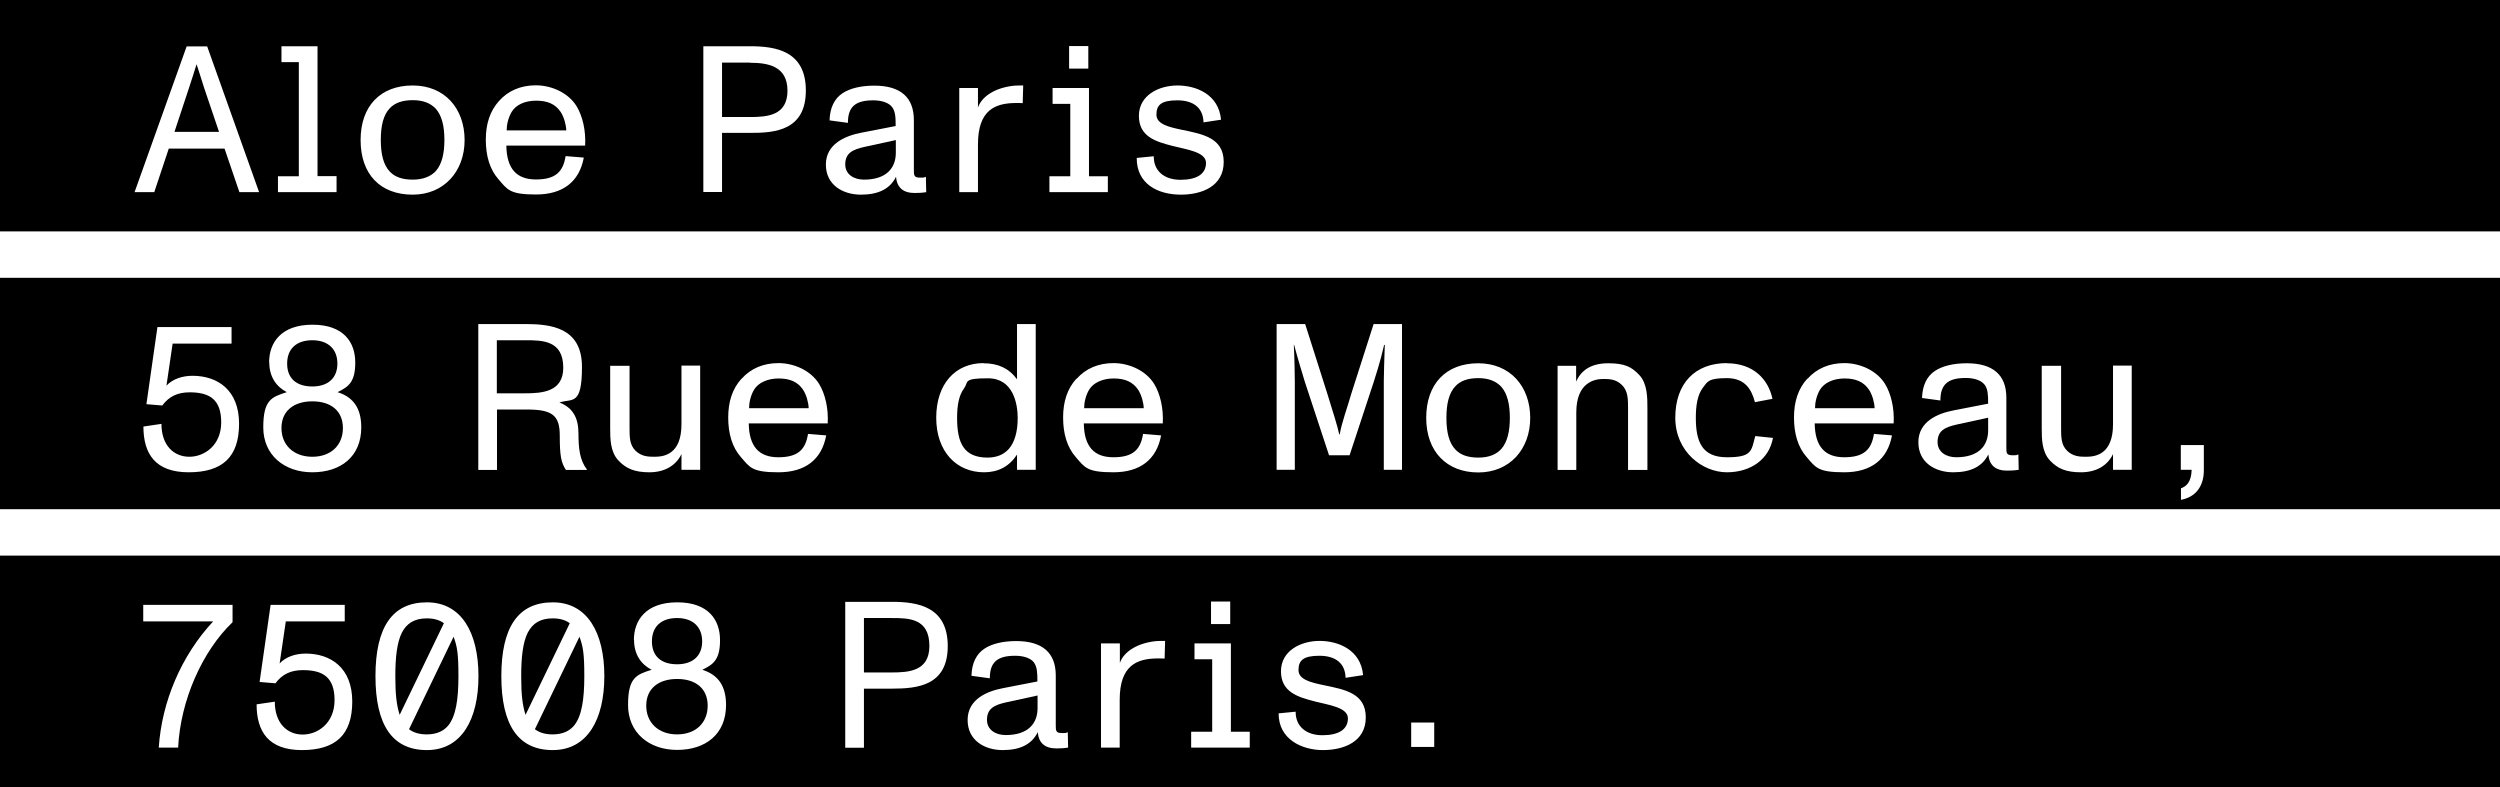 <svg viewBox="0 0 1497.5 471.4" version="1.1" xmlns="http://www.w3.org/2000/svg" id="Calque_1">
  
  <path d="M449.2,37.5h-16.7v32.6h16.6c10.4,0,22.6-.8,22.6-15.8s-12.2-16.7-22.5-16.7h0Z"></path>
  <path d="M506.3,98.5c0,5.9,5.1,9.1,11.2,9.1,13.6,0,19.1-7.1,19.1-16.1v-7.6l-18.8,4.1c-6.6,1.5-11.5,3.4-11.5,10.5h0Z"></path>
  <path d="M247.2,60c-6.1,0-10.6,1.6-13.6,4.7-4,4.1-5.5,10.7-5.5,19.1s1.5,15,5.5,19.1c3,3.1,7.4,4.7,13.6,4.7s10.9-1.9,13.9-5.2c3.6-4.1,5.1-10.5,5.1-18.6s-1.5-14.6-5.2-18.7c-3-3.2-7.4-5.1-13.7-5.1Z"></path>
  <path d="M117.8,38.6h-.1c-1.5,4.6-2.6,8.6-4.5,14.1l-8.7,26.3h26.7l-8.9-26.3c-1.5-4.6-3.2-10.3-4.5-14.1Z"></path>
  <path d="M321.2,60.3c-7,0-12.2,2.6-14.7,6.7-2.2,3.7-3,8-3,11.1h35.7c-.1-3.4-1.4-8.1-3.4-11.1-3.2-4.7-7.9-6.7-14.6-6.7h0Z"></path>
  <path d="M978.9,37.5h-16.7v32.6h16.6c10.3,0,22.6-.8,22.6-15.8s-12.2-16.7-22.5-16.7h0Z"></path>
  <path d="M0,0v138.6h1497.5V0H0ZM640.4,27.6h11.5v13.5h-11.5v-13.5ZM143.4,115.1l-8.9-26.1h-33.4l-8.7,26.1h-11.8l31.2-87.3h12.3l31.1,87.3h-11.8ZM201.6,115.1h-35.1v-9.5h12.5V37.2h-10.4v-9.5h21.6v77.8h11.4v9.5h0ZM247.2,116.6c-19.5,0-31.2-12.3-31.2-32.7s11.9-32.7,31.2-32.7,31.1,13.9,31.1,32.7-12.4,32.7-31.1,32.7ZM350.6,87.2h-47.3c.2,13.7,6,20.3,17.7,20.3s16.3-4.5,17.8-14l10.9.9c-2.7,14.6-12.7,22.1-28.6,22.1s-17.1-2.9-22.5-9.1c-5.2-5.9-7.6-14-7.6-23.7s2.6-17.3,7.9-23.2c5.5-6.2,13.1-9.4,22.1-9.4s19.2,4.2,24.3,12.4c3.7,6,5.7,14.8,5.2,23.7h0ZM449.1,79.6h-16.6v35.4h-11.2V27.7h28c15.2,0,33.4,2.7,33.4,26.5s-18.2,25.5-33.6,25.4ZM547.9,115.6c-6.9,0-10.6-3.2-11.2-9.7-3.5,7.1-10.3,10.7-21,10.7s-21-5.7-21-18,11.4-17.2,21.2-19.1l20.6-4c0-5.6-.2-8.7-2.1-11.3-1.8-2.5-5.9-4.1-11.3-4.1-10.9,0-15.2,4-15.2,13.5l-11-1.5c.2-7.5,2.9-13,7.7-16.2,4.5-3,11.1-4.6,19.1-4.6,15.7,0,23.7,7,23.7,20.6v29.8c0,3.2,0,4.7,3.6,4.7s2-.1,3.6-.5l.2,9.2c-2.4.4-4.5.5-7,.5h0ZM612.7,61.8c-1-.1-2.5-.1-3.9-.1-12.8,0-23,4.2-23,24.8v28.6h-11.2v-62.4h11.2v11.7c2.4-7,11-12.1,22-13.1,1.1-.1,4-.1,5.1-.1l-.3,10.6h0ZM663.7,115.1h-35.1v-9.5h12.5v-43.4h-10.6v-9.5h21.8v52.9h11.3v9.5h0ZM707.4,116.6c-14,0-26.6-6.5-26.5-22l10.2-1c-.1,8.7,6.2,14.1,16,14.1s15.3-3.5,15.3-10.1-11.5-8-20.1-10.2c-10.1-2.6-20.1-5.6-20.1-18s12-18.2,23.1-18.2,24.7,5.2,26.1,20.5l-10.5,1.6c-.2-8.6-5.9-13.2-15.7-13.2s-12.5,2.9-12.5,8.6,7.5,7.4,15,9c12.5,2.6,25.3,4.7,25.3,19.3s-13.1,19.6-25.7,19.6h0Z"></path>
  <path d="M0,305h1497.5v-138.6H0v138.7h0ZM1306.3,266.6h13.8v15.1c0,9.7-5,16.1-13.7,17.7v-6.9c3.1-1.1,6.2-3.6,6.4-11.1h-6.5v-14.8h0ZM1223,219.1h11.6v36.7c0,5.7-.1,10.6,3.6,14.2,3.6,3.5,7.7,3.6,11.4,3.6,5.6,0,16.1-1.4,16.1-19.5v-35.1h11.2v62.4h-11.2v-9.4c-3.4,7.1-10.3,10.9-19.2,10.9s-14-2.2-18.5-7c-5-5.2-5-13.2-5-19.6v-37.3h0ZM1188.8,230.5c-1.8-2.5-5.9-4.1-11.3-4.1-10.9,0-15.2,4-15.2,13.5l-11-1.5c.2-7.5,2.9-13,7.7-16.2,4.5-3,11.1-4.6,19.1-4.6,15.7,0,23.7,7,23.7,20.6v29.8c0,3.2,0,4.7,3.6,4.7s2-.1,3.6-.5l.2,9.2c-2.4.4-4.5.5-7,.5-6.9,0-10.6-3.2-11.2-9.7-3.5,7.1-10.3,10.7-21,10.7s-20.9-5.7-20.9-18,11.3-17.2,21.2-19.1l20.6-4c0-5.6-.2-8.7-2.1-11.4h0ZM1082.7,226.9c5.5-6.2,13.1-9.4,22.1-9.4s19.2,4.2,24.3,12.4c3.7,6,5.7,14.8,5.2,23.7h-47.3c.2,13.7,6,20.3,17.7,20.3s16.3-4.5,17.8-14l10.8.9c-2.7,14.6-12.7,22.1-28.6,22.1s-17.1-2.9-22.5-9.1c-5.2-5.9-7.6-14-7.6-23.7s2.6-17.3,7.9-23.2h0ZM1034.4,217.6c15.8,0,24.8,9.5,27.3,21.3l-10.5,2c-1.9-7.2-5.6-14.4-16.8-14.4s-11.6,2.1-14.5,5.9c-3.1,4.2-4.1,10.5-4.1,17.8,0,14.1,3.5,23.7,18.6,23.7s14.6-3.7,17-12.7l10.6,1.1c-2.2,12.6-13.1,20.6-27.6,20.6s-30.9-12.2-30.9-32.7,11.8-32.7,30.9-32.7h0ZM932.9,219.1h11.2v9.5c3.1-7,9.2-11,19.2-11s14.1,2.2,18.6,7c4.9,5.1,4.9,13.7,4.9,19.8v37.1h-11.6v-36.4c0-5.7.1-10.9-3.7-14.5-3.5-3.5-7.6-3.6-11.1-3.6-5.5,0-16.2,2.2-16.2,20.1v34.4h-11.2v-62.4h0ZM885.5,217.6c19.1,0,31.1,13.9,31.1,32.7s-12.3,32.7-31.1,32.7-31.2-12.4-31.2-32.7,11.8-32.7,31.2-32.7h0ZM764.8,194.1h17l13.1,41.2c3.5,11.5,6.1,19.2,7.3,24.9h.3c1.2-7.1,4.4-15.6,7.1-24.9l13.2-41.2h17v87.3h-10.9v-53c0-2.6.3-14.7.6-21.8h-.4c-2.7,11.6-4.9,17.8-6.2,22.1l-14.5,44h-12.3l-14.5-44c-1.2-4.2-4.4-14.2-6.4-22.1h-.2c.4,7.1.6,19.2.6,21.8v53h-10.9v-87.3h0ZM644.9,226.9c5.5-6.2,13.1-9.4,22.1-9.4s19.2,4.2,24.3,12.4c3.7,6,5.7,14.8,5.2,23.7h-47.3c.2,13.7,6,20.3,17.7,20.3s16.3-4.5,17.8-14l10.8.9c-2.7,14.6-12.7,22.1-28.6,22.1s-17.1-2.9-22.5-9.1c-5.2-5.9-7.6-14-7.6-23.7s2.6-17.3,7.9-23.2h0ZM589.1,217.6c8.7,0,15.3,3,20.1,9.6v-33.1h11.2v87.3h-11.2v-9.1c-4.6,7.1-11.3,10.6-19.7,10.6-16.6,0-28.7-12.4-28.7-32.7s11.5-32.7,28.3-32.7h0ZM444.2,226.9c5.5-6.2,13.1-9.4,22.1-9.4s19.2,4.2,24.3,12.4c3.7,6,5.7,14.8,5.2,23.7h-47.3c.2,13.7,6,20.3,17.7,20.3s16.3-4.5,17.8-14l10.9.9c-2.7,14.6-12.7,22.1-28.6,22.1s-17.1-2.9-22.5-9.1c-5.2-5.9-7.6-14-7.6-23.7s2.6-17.3,7.9-23.2h0ZM365.5,219.1h11.6v36.7c0,5.7-.1,10.6,3.6,14.2,3.6,3.5,7.7,3.6,11.4,3.6,5.6,0,16.1-1.4,16.1-19.5v-35.1h11.2v62.4h-11.2v-9.4c-3.4,7.1-10.4,10.9-19.2,10.9s-14-2.2-18.5-7c-5-5.2-5-13.2-5-19.6v-37.3h0ZM286.4,194.1h28.1c15.4,0,34.1,2,34.1,25.7s-5.9,18.7-13.5,21.3c8.2,3.1,11.4,9.5,11.4,18.5s.8,16.1,5,21.5v.4h-12.5c-2.9-4.4-3.7-8.5-3.7-20.6s-4.5-15.6-19.6-15.6h-18v36.2h-11.2v-87.3h0ZM161.2,217.1c0-11.9,7.2-22.6,26-22.6s25.6,10.7,25.6,22.6-4.1,14.6-10.6,17.8c9.5,3,14.2,9.7,14.2,21.1,0,17.6-12.4,26.9-29.3,26.9s-29.4-10.4-29.4-26.9,5-18.2,14.1-21.1c-6.2-3.2-10.5-9.1-10.5-17.8h0ZM113.7,235c-7.4,0-12.5,2.5-16.5,7.9l-9.5-.8,6.6-46.2h44.4v9.9h-35.3l-3.7,25.2c3.7-4,9.6-5.9,15.6-5.9,15,0,27.9,8.5,27.9,28.7s-10.2,29.1-30.2,29.1-27.1-11.1-27.1-27.4l10.8-1.6c0,13.1,7.6,19.7,16.7,19.7s19.1-6.9,19.1-20.6-6.9-18-19-18h0Z"></path>
  <path d="M885.5,274.1c6.4,0,10.8-1.9,13.8-5.2,3.6-4.1,5.1-10.5,5.1-18.6s-1.5-14.6-5.2-18.7c-3-3.2-7.4-5.1-13.7-5.1s-10.6,1.6-13.6,4.7c-4,4.1-5.5,10.7-5.5,19.1s1.5,15,5.5,19.1c3,3.1,7.4,4.7,13.6,4.7Z"></path>
  <path d="M681.7,233.4c-3.2-4.7-7.9-6.7-14.6-6.7s-12.2,2.6-14.7,6.7c-2.2,3.7-3,8-3,11.1h35.7c-.1-3.4-1.4-8.1-3.4-11.1h0Z"></path>
  <path d="M591.5,274.1c5.5,0,9.7-1.8,12.7-5.1,3.5-4,5.4-10.2,5.4-18.6s-2.6-23.8-17.8-23.8-11.5,2.1-14.3,6c-3.1,4.1-4.2,10.1-4.2,17.7,0,14.6,3.7,23.8,18.3,23.8h0Z"></path>
  <path d="M481,233.4c-3.2-4.7-7.9-6.7-14.6-6.7s-12.2,2.6-14.7,6.7c-2.2,3.7-3,8-3,11.1h35.7c-.1-3.4-1.4-8.1-3.4-11.1h0Z"></path>
  <path d="M187.1,231.5c9.4,0,15-5.1,15-13.7s-5.5-14-15-14-15.1,5.1-15.1,14,5.6,13.7,15.1,13.7Z"></path>
  <path d="M187.1,273.6c11.1,0,18.3-6.9,18.3-17.2s-7.2-16-18.3-16-18.5,5.7-18.5,16,7.4,17.2,18.5,17.2Z"></path>
  <path d="M1119.5,233.4c-3.2-4.7-7.9-6.7-14.6-6.7s-12.2,2.6-14.7,6.7c-2.2,3.7-3,8-3,11.1h35.7c-.1-3.4-1.4-8.1-3.4-11.1h0Z"></path>
  <path d="M1160.6,264.8c0,5.9,5.1,9.1,11.2,9.1,13.6,0,19.1-7.1,19.1-16.1v-7.6l-18.8,4.1c-6.6,1.5-11.5,3.4-11.5,10.5h0Z"></path>
  <path d="M337.4,220.3c0-16.5-12.5-16.5-23-16.5h-16.8v31.8h16.7c10.6,0,23.1-.9,23.1-15.4h0Z"></path>
  <path d="M265.9,373.3c-2.6-1.9-6-2.9-10.2-2.9-7.5,0-12.1,3-15,8.6-2.9,5.9-3.9,14.6-3.9,26s.8,17.5,2.6,23.2l26.5-54.9h0Z"></path>
  <path d="M331.1,439.9c5.7,0,9.9-1.9,12.7-5.2,4.7-5.7,6.2-15.8,6.2-29.7s-.8-17.8-2.9-23.6l-26.7,55.4c2.6,2,6.1,3.1,10.6,3.1Z"></path>
  <path d="M255.7,439.9c5.7,0,9.9-1.9,12.7-5.2,4.7-5.7,6.2-15.8,6.2-29.7s-.8-17.8-2.9-23.6l-26.7,55.4c2.6,2,6.1,3.1,10.6,3.1Z"></path>
  <path d="M591.2,431.2c0,5.9,5.1,9.1,11.2,9.1,13.6,0,19.1-7.1,19.1-16.1v-7.6l-18.8,4.1c-6.6,1.5-11.5,3.4-11.5,10.5h0Z"></path>
  <path d="M405.6,397.9c9.4,0,15-5.1,15-13.7s-5.5-14-15-14-15.1,5.1-15.1,14,5.6,13.7,15.1,13.7Z"></path>
  <path d="M341.3,373.3c-2.6-1.9-6-2.9-10.2-2.9-7.5,0-12.1,3-15,8.6-2.9,5.9-3.9,14.6-3.9,26s.8,17.5,2.6,23.2l26.5-54.9h0Z"></path>
  <path d="M556.7,386.9c0-16.5-12.2-16.7-22.5-16.7h-16.7v32.6h16.6c10.3,0,22.6-.8,22.6-15.8h0Z"></path>
  <path d="M405.6,439.9c11.1,0,18.3-6.9,18.3-17.2s-7.2-16-18.3-16-18.5,5.7-18.5,16,7.4,17.2,18.5,17.2Z"></path>
  <path d="M0,471.4h1497.5v-138.6H0v138.6ZM845.3,432.8h13.8v14.6h-13.8v-14.6ZM787.4,420.1c-10.1-2.6-20.1-5.6-20.1-18s12-18.2,23.1-18.2,24.7,5.2,26.1,20.5l-10.5,1.6c-.2-8.6-5.9-13.2-15.7-13.2s-12.5,2.9-12.5,8.6,7.5,7.4,15,9c12.5,2.6,25.3,4.7,25.3,19.3s-13.1,19.6-25.7,19.6-26.6-6.5-26.5-22l10.2-1c-.1,8.7,6.2,14.1,16,14.1s15.3-3.5,15.3-10.1-11.5-8-20.1-10.2h0ZM725.4,360.3h11.5v13.5h-11.5v-13.5ZM713.6,438.3h12.5v-43.4h-10.6v-9.5h21.8v52.9h11.3v9.5h-35.1v-9.5h0ZM659.6,385.4h11.2v11.7c2.4-7,11-12.1,22-13.1,1.1-.1,4-.1,5.1-.1l-.3,10.6c-1-.1-2.5-.1-3.9-.1-12.8,0-23,4.2-23,24.8v28.6h-11.2v-62.4h0ZM619.4,396.9c-1.8-2.5-5.9-4.1-11.3-4.1-10.9,0-15.2,4-15.2,13.5l-11-1.5c.2-7.5,2.9-13,7.7-16.2,4.5-3,11.1-4.6,19.1-4.6,15.7,0,23.7,7,23.7,20.6v29.8c0,3.2,0,4.7,3.6,4.7s2-.1,3.6-.5l.2,9.2c-2.4.4-4.5.5-7,.5-6.9,0-10.6-3.2-11.2-9.7-3.5,7.1-10.3,10.7-21,10.7s-21-5.7-21-18,11.3-17.2,21.2-19.1l20.6-4c0-5.6-.2-8.7-2.1-11.4h0ZM506.3,360.5h28c15.2,0,33.4,2.7,33.4,26.5s-18.2,25.5-33.6,25.5h-16.6v35.4h-11.2v-87.3h0ZM379.7,383.4c0-11.9,7.2-22.6,26-22.6s25.6,10.7,25.6,22.6-4.1,14.6-10.6,17.8c9.5,3,14.2,9.7,14.2,21.1,0,17.6-12.4,26.9-29.3,26.9s-29.4-10.4-29.4-26.9,5-18.2,14.1-21.1c-6.2-3.2-10.5-9.1-10.5-17.8ZM331.1,360.8c20.8,0,30.9,18.3,30.9,44.2s-10.1,44.3-30.9,44.3-30.8-15.1-30.8-44.3,10-44.2,30.8-44.2h0ZM255.7,360.8c20.8,0,30.9,18.3,30.9,44.2s-10.1,44.3-30.9,44.3-30.8-15.1-30.8-44.3,10-44.2,30.8-44.2h0ZM181.5,401.4c-7.4,0-12.5,2.5-16.5,7.9l-9.5-.8,6.6-46.2h44.4v9.9h-35.3l-3.7,25.2c3.7-4,9.6-5.9,15.6-5.9,15,0,27.9,8.5,27.9,28.7s-10.2,29.1-30.2,29.1-27.1-11.1-27.1-27.4l10.9-1.6c0,13.1,7.6,19.7,16.7,19.7s19.1-6.9,19.1-20.6-6.9-18-19-18h0ZM85.8,362.3h53.5v10.4c-18.1,17.3-31.2,46.8-32.6,75.1h-11.6c1.8-27.5,13.5-55.1,32.6-75.6h-41.9v-9.9h0Z"></path>
</svg>